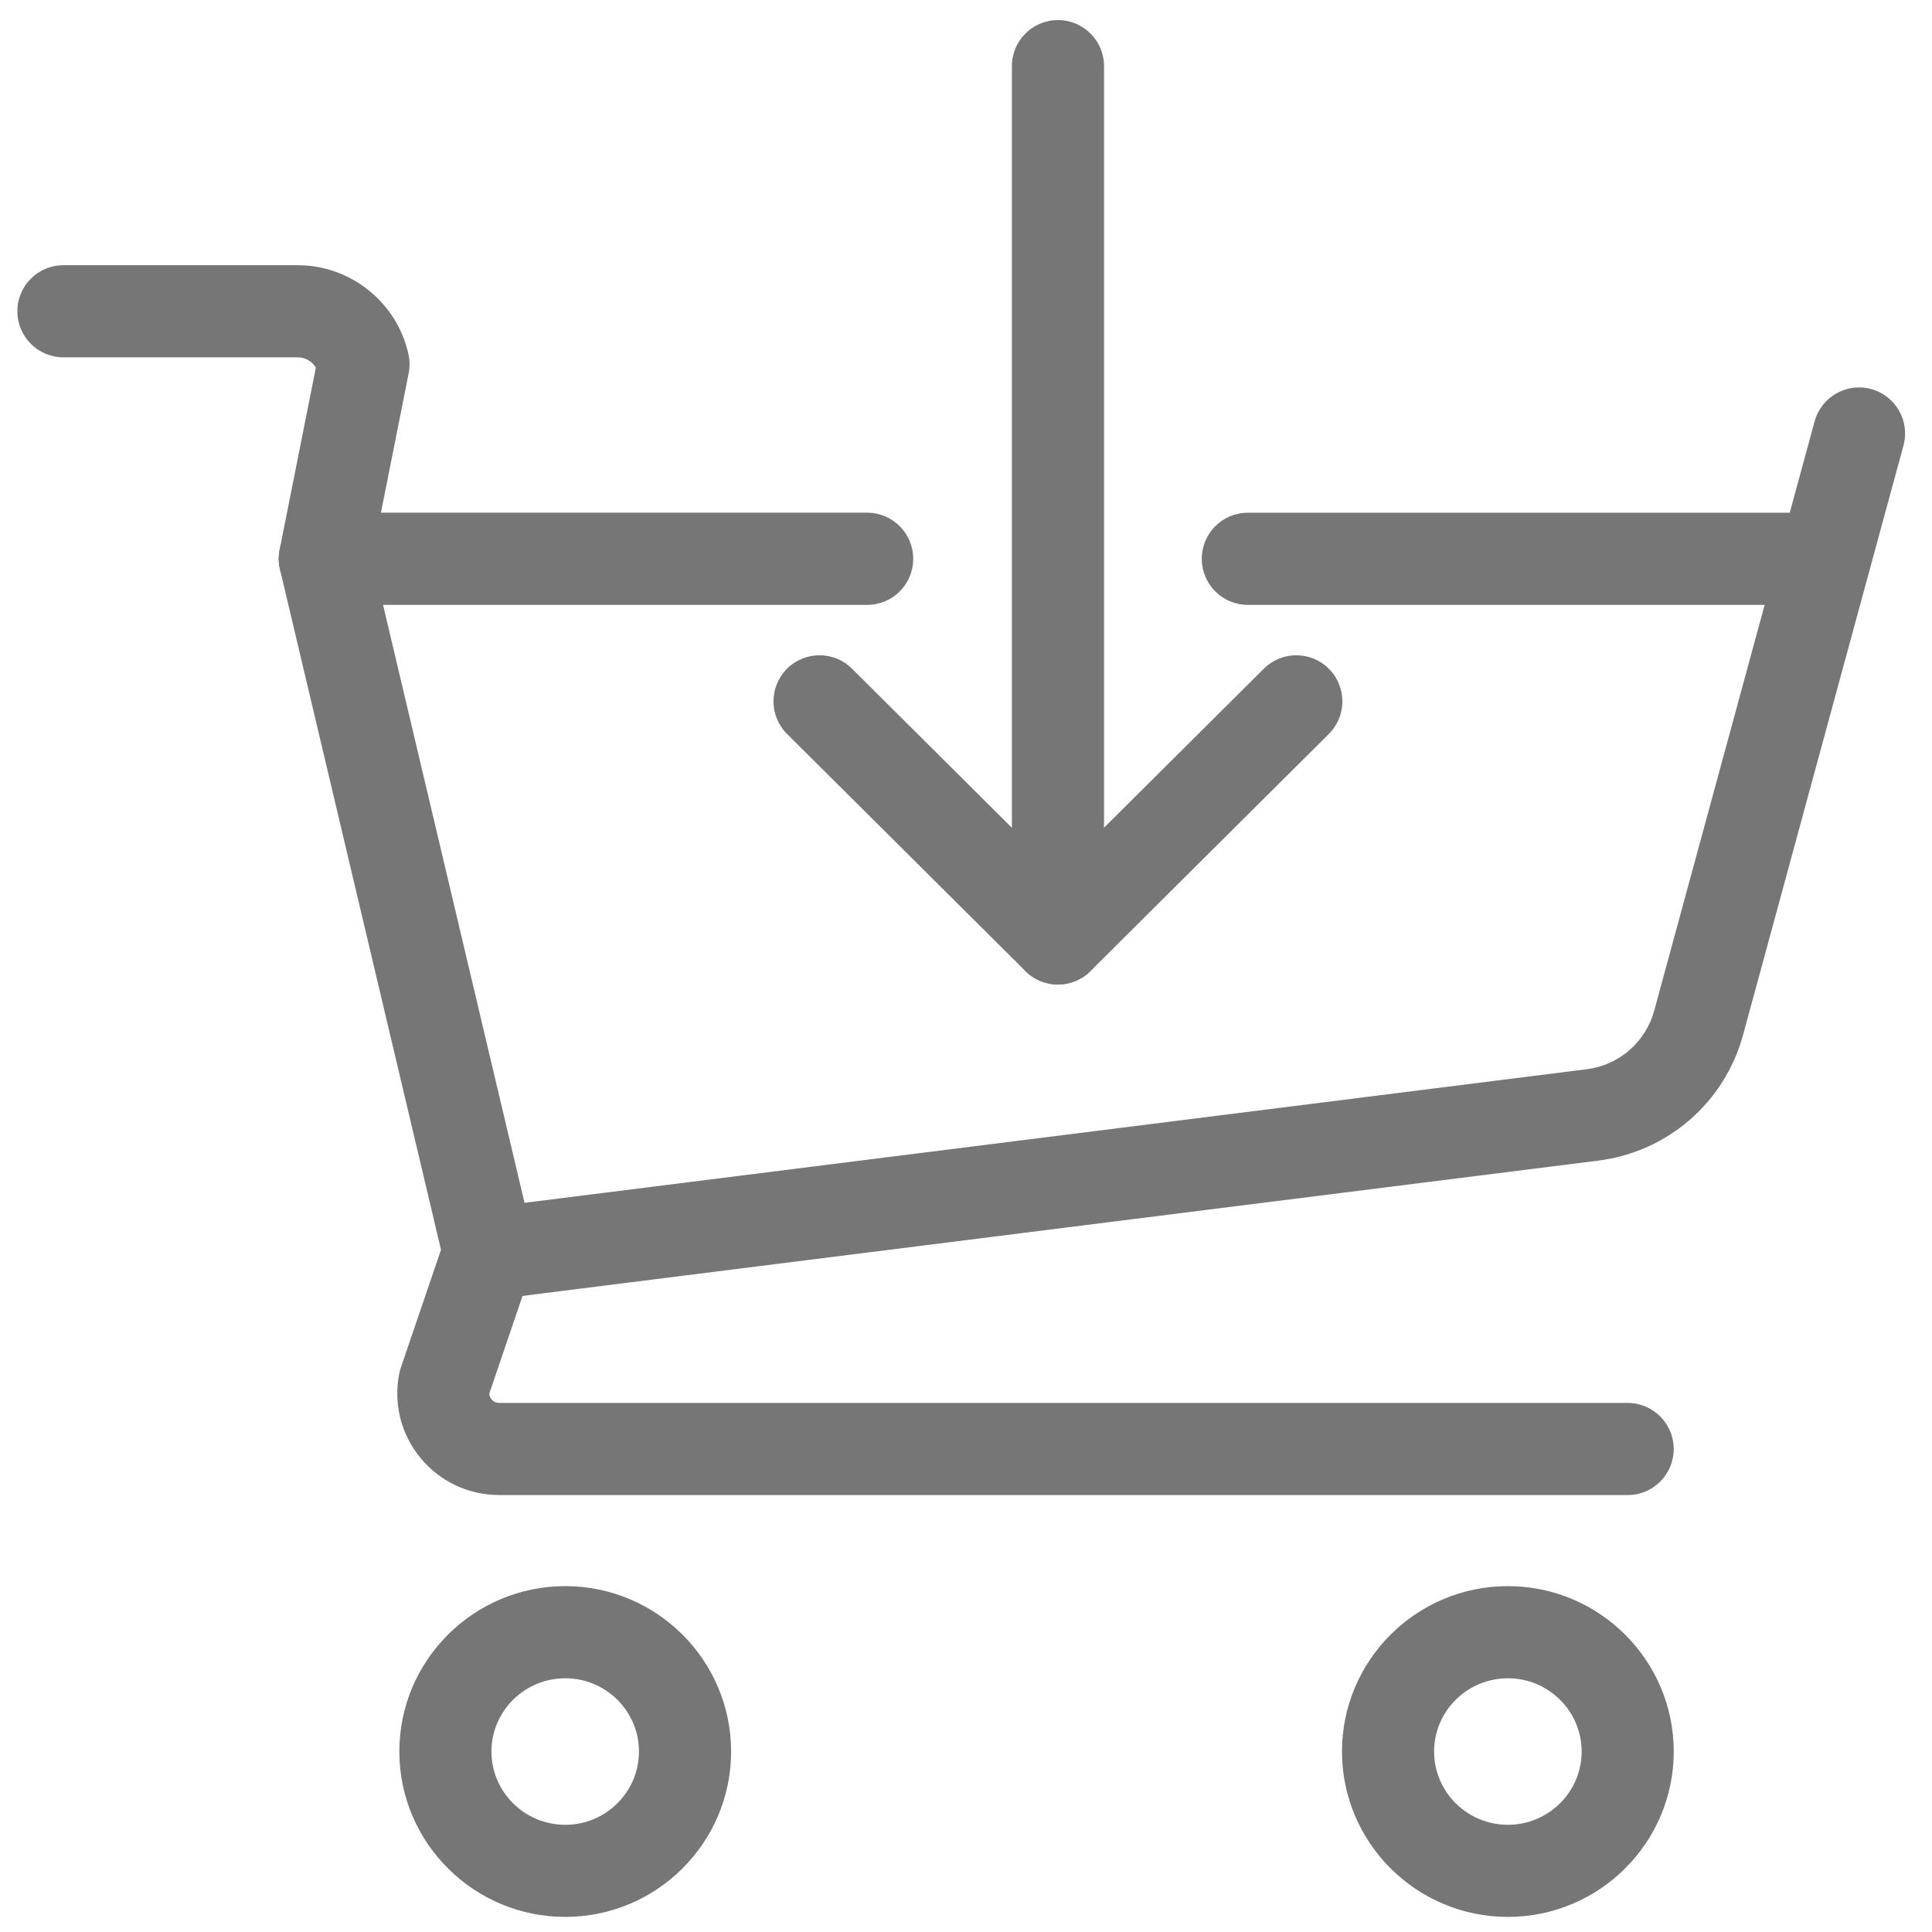 <?xml version="1.0" encoding="utf-8"?>
<!-- Generator: Adobe Illustrator 24.0.2, SVG Export Plug-In . SVG Version: 6.00 Build 0)  -->
<svg version="1.1" xmlns="http://www.w3.org/2000/svg" xmlns:xlink="http://www.w3.org/1999/xlink" x="0px" y="0px"
	 viewBox="0 0 512 512" style="enable-background:new 0 0 512 512;" xml:space="preserve">
<style type="text/css">
	.st0{fill:#767676;}
	.st1{display:none;}
	.st2{display:inline;}
	.st3{fill:#767676;stroke:#767676;stroke-miterlimit:10;}
</style>
<g id="Layer_2">
	<g>
		<g>
			<path class="st0" d="M431.36,396.2H132.28c-8.15,0-15.78-3.62-20.93-9.93c-5.13-6.28-7.14-14.44-5.52-22.38
				c0.1-0.51,0.24-1,0.41-1.49l10.63-31.2L74.2,150.91c-1.55-6.56,2.51-13.14,9.07-14.69c6.57-1.56,13.14,2.51,14.69,9.07
				l43.46,183.68c0.43,1.83,0.44,3.74,0.01,5.57c-0.07,0.32-0.19,0.74-0.31,1.12c-0.05,0.19-0.11,0.37-0.18,0.55l-11.25,33.03
				c-0.02,0.71,0.28,1.25,0.56,1.59c0.29,0.36,0.94,0.96,2.01,0.96h299.08c6.74,0,12.21,5.47,12.21,12.21S438.1,396.2,431.36,396.2z
				 M141.39,334.53c-0.01,0.05-0.02,0.09-0.02,0.13C141.37,334.61,141.38,334.57,141.39,334.53z"/>
			<path class="st0" d="M229.81,160.3H86.08c-3.65,0-7.12-1.64-9.44-4.46c-2.32-2.83-3.25-6.54-2.54-10.13l9.61-48.31
				c-1-1.63-2.81-2.7-4.82-2.7H16.81c-6.74,0-12.21-5.47-12.21-12.21c0-6.74,5.47-12.21,12.21-12.21H78.9
				c14.08,0,26.44,9.97,29.37,23.71c0.35,1.62,0.36,3.3,0.03,4.93l-7.35,36.95h128.85c6.74,0,12.21,5.47,12.21,12.21
				C242.02,154.84,236.55,160.3,229.81,160.3z"/>
			<path class="st0" d="M483.57,160.3H330.69c-6.74,0-12.21-5.47-12.21-12.21c0-6.74,5.47-12.21,12.21-12.21h152.88
				c6.74,0,12.21,5.47,12.21,12.21C495.78,154.84,490.31,160.3,483.57,160.3z"/>
			<path class="st0" d="M129.38,344.48c-6.06,0-11.32-4.51-12.1-10.69c-0.84-6.69,3.9-12.79,10.59-13.63l292.61-36.8
				c8.6-1.08,15.63-7.18,17.91-15.55l42.5-156.14c1.77-6.5,8.48-10.34,14.98-8.57c6.51,1.77,10.34,8.48,8.57,14.98l-42.5,156.14
				c-4.88,17.95-19.97,31.04-38.42,33.36l-292.6,36.8C130.4,344.45,129.88,344.48,129.38,344.48z"/>
			<path class="st0" d="M149.8,508c-24.25,0-43.97-19.66-43.97-43.83c0-24.17,19.73-43.83,43.97-43.83
				c24.23,0,43.95,19.66,43.95,43.83C193.75,488.34,174.04,508,149.8,508z M149.8,444.76c-10.79,0-19.56,8.71-19.56,19.42
				c0,10.7,8.77,19.41,19.56,19.41c10.77,0,19.53-8.71,19.53-19.41C169.34,453.47,160.58,444.76,149.8,444.76z"/>
			<path class="st0" d="M399.6,508c-24.24,0-43.96-19.66-43.96-43.83c0-24.17,19.72-43.83,43.96-43.83
				c24.24,0,43.96,19.66,43.96,43.83C443.56,488.34,423.84,508,399.6,508z M399.6,444.76c-10.78,0-19.55,8.71-19.55,19.42
				c0,10.7,8.77,19.41,19.55,19.41s19.55-8.71,19.55-19.41C419.15,453.47,410.38,444.76,399.6,444.76z"/>
		</g>
		<path class="st0" d="M280.37,260.91c-6.74,0-12.21-5.47-12.21-12.21V17.53c0-6.74,5.47-12.21,12.21-12.21s12.21,5.47,12.21,12.21
			V248.7C292.58,255.44,287.11,260.91,280.37,260.91z"/>
		<path class="st0" d="M280.37,260.91c-3.11,0-6.23-1.18-8.61-3.55l-63.18-62.85c-4.78-4.76-4.8-12.48-0.05-17.26
			c4.76-4.78,12.49-4.8,17.26-0.04l54.57,54.29l54.57-54.29c4.78-4.76,12.51-4.73,17.26,0.04c4.75,4.78,4.74,12.51-0.04,17.26
			l-63.18,62.85C286.6,259.73,283.49,260.91,280.37,260.91z"/>
	</g>
</g>
<g id="Layer_1" class="st1">
	<g class="st2">
		<path class="st3" d="M347.4,170.11c-3.39,0-6.77-1.39-9.18-4.12l-74.61-84.24c-4.45-5.03-3.95-12.68,1.12-17.09
			c5.07-4.41,12.79-3.92,17.24,1.11l74.61,84.24c4.45,5.03,3.95,12.68-1.12,17.09C353.14,169.12,350.26,170.11,347.4,170.11z"/>
		<path class="st3" d="M161.14,170.11c-2.86,0-5.74-0.99-8.05-3.01c-5.07-4.41-5.57-12.06-1.12-17.09l74.6-84.24
			c4.45-5.02,12.17-5.52,17.24-1.11c5.07,4.41,5.57,12.06,1.12,17.09l-74.6,84.24C167.91,168.72,164.53,170.11,161.14,170.11z"/>
		<path class="st3" d="M254.27,93.92c-20.57,0-37.3-16.52-37.3-36.83c0-20.31,16.73-36.83,37.3-36.83c20.57,0,37.3,16.52,37.3,36.83
			C291.57,77.4,274.84,93.92,254.27,93.92z M254.27,44.48c-7.1,0-12.87,5.66-12.87,12.61c0,6.96,5.78,12.61,12.87,12.61
			c7.1,0,12.88-5.66,12.88-12.61C267.14,50.14,261.37,44.48,254.27,44.48z"/>
		<path class="st3" d="M380.51,354.58H137.92c-6.74,0-12.21-5.42-12.21-12.11c0-6.69,5.47-12.11,12.21-12.11h242.59
			c6.74,0,12.21,5.42,12.21,12.11C392.72,349.16,387.25,354.58,380.51,354.58z"/>
		<path class="st3" d="M395.64,288.52H122.79c-6.74,0-12.21-5.42-12.21-12.11c0-6.69,5.47-12.11,12.21-12.11h272.85
			c6.74,0,12.21,5.42,12.21,12.11C407.85,283.09,402.39,288.52,395.64,288.52z"/>
		<path class="st3" d="M365.38,421.17H153.04c-6.74,0-12.21-5.42-12.21-12.11c0-6.69,5.47-12.11,12.21-12.11h212.34
			c6.74,0,12.21,5.42,12.21,12.11C377.6,415.75,372.13,421.17,365.38,421.17z"/>
		<path class="st3" d="M375.81,488.03H135.59c-53.61,0-62.19-31.41-87.66-124.67c-4.39-16.07-9.31-34.09-15.1-54.45
			c-17.82-8.48-29.39-26.45-29.39-46.59v-13.36c0-28.7,23.38-52.04,52.11-52.04H455.9c28.73,0,52.1,23.35,52.1,52.04v13.36
			c0,20.14-11.57,38.11-29.39,46.59c-5.94,20.89-10.95,39.34-15.41,55.78C438.86,454.45,429.75,488.03,375.81,488.03z M55.55,221.14
			c-15.27,0-27.69,12.48-27.69,27.83v13.36c0,11.94,7.59,22.43,18.89,26.1c3.86,1.25,6.84,4.33,7.95,8.2
			c6.54,22.84,12,42.8,16.81,60.41c25.85,94.68,30.45,106.78,64.08,106.78h240.22c33.25,0,38.44-11.91,63.8-105.4
			c4.88-17.99,10.41-38.38,17.12-61.79c1.11-3.87,4.09-6.95,7.95-8.2c11.3-3.67,18.89-14.16,18.89-26.1v-13.36
			c0-15.34-12.41-27.83-27.67-27.83H55.55z"/>
	</g>
</g>
</svg>
